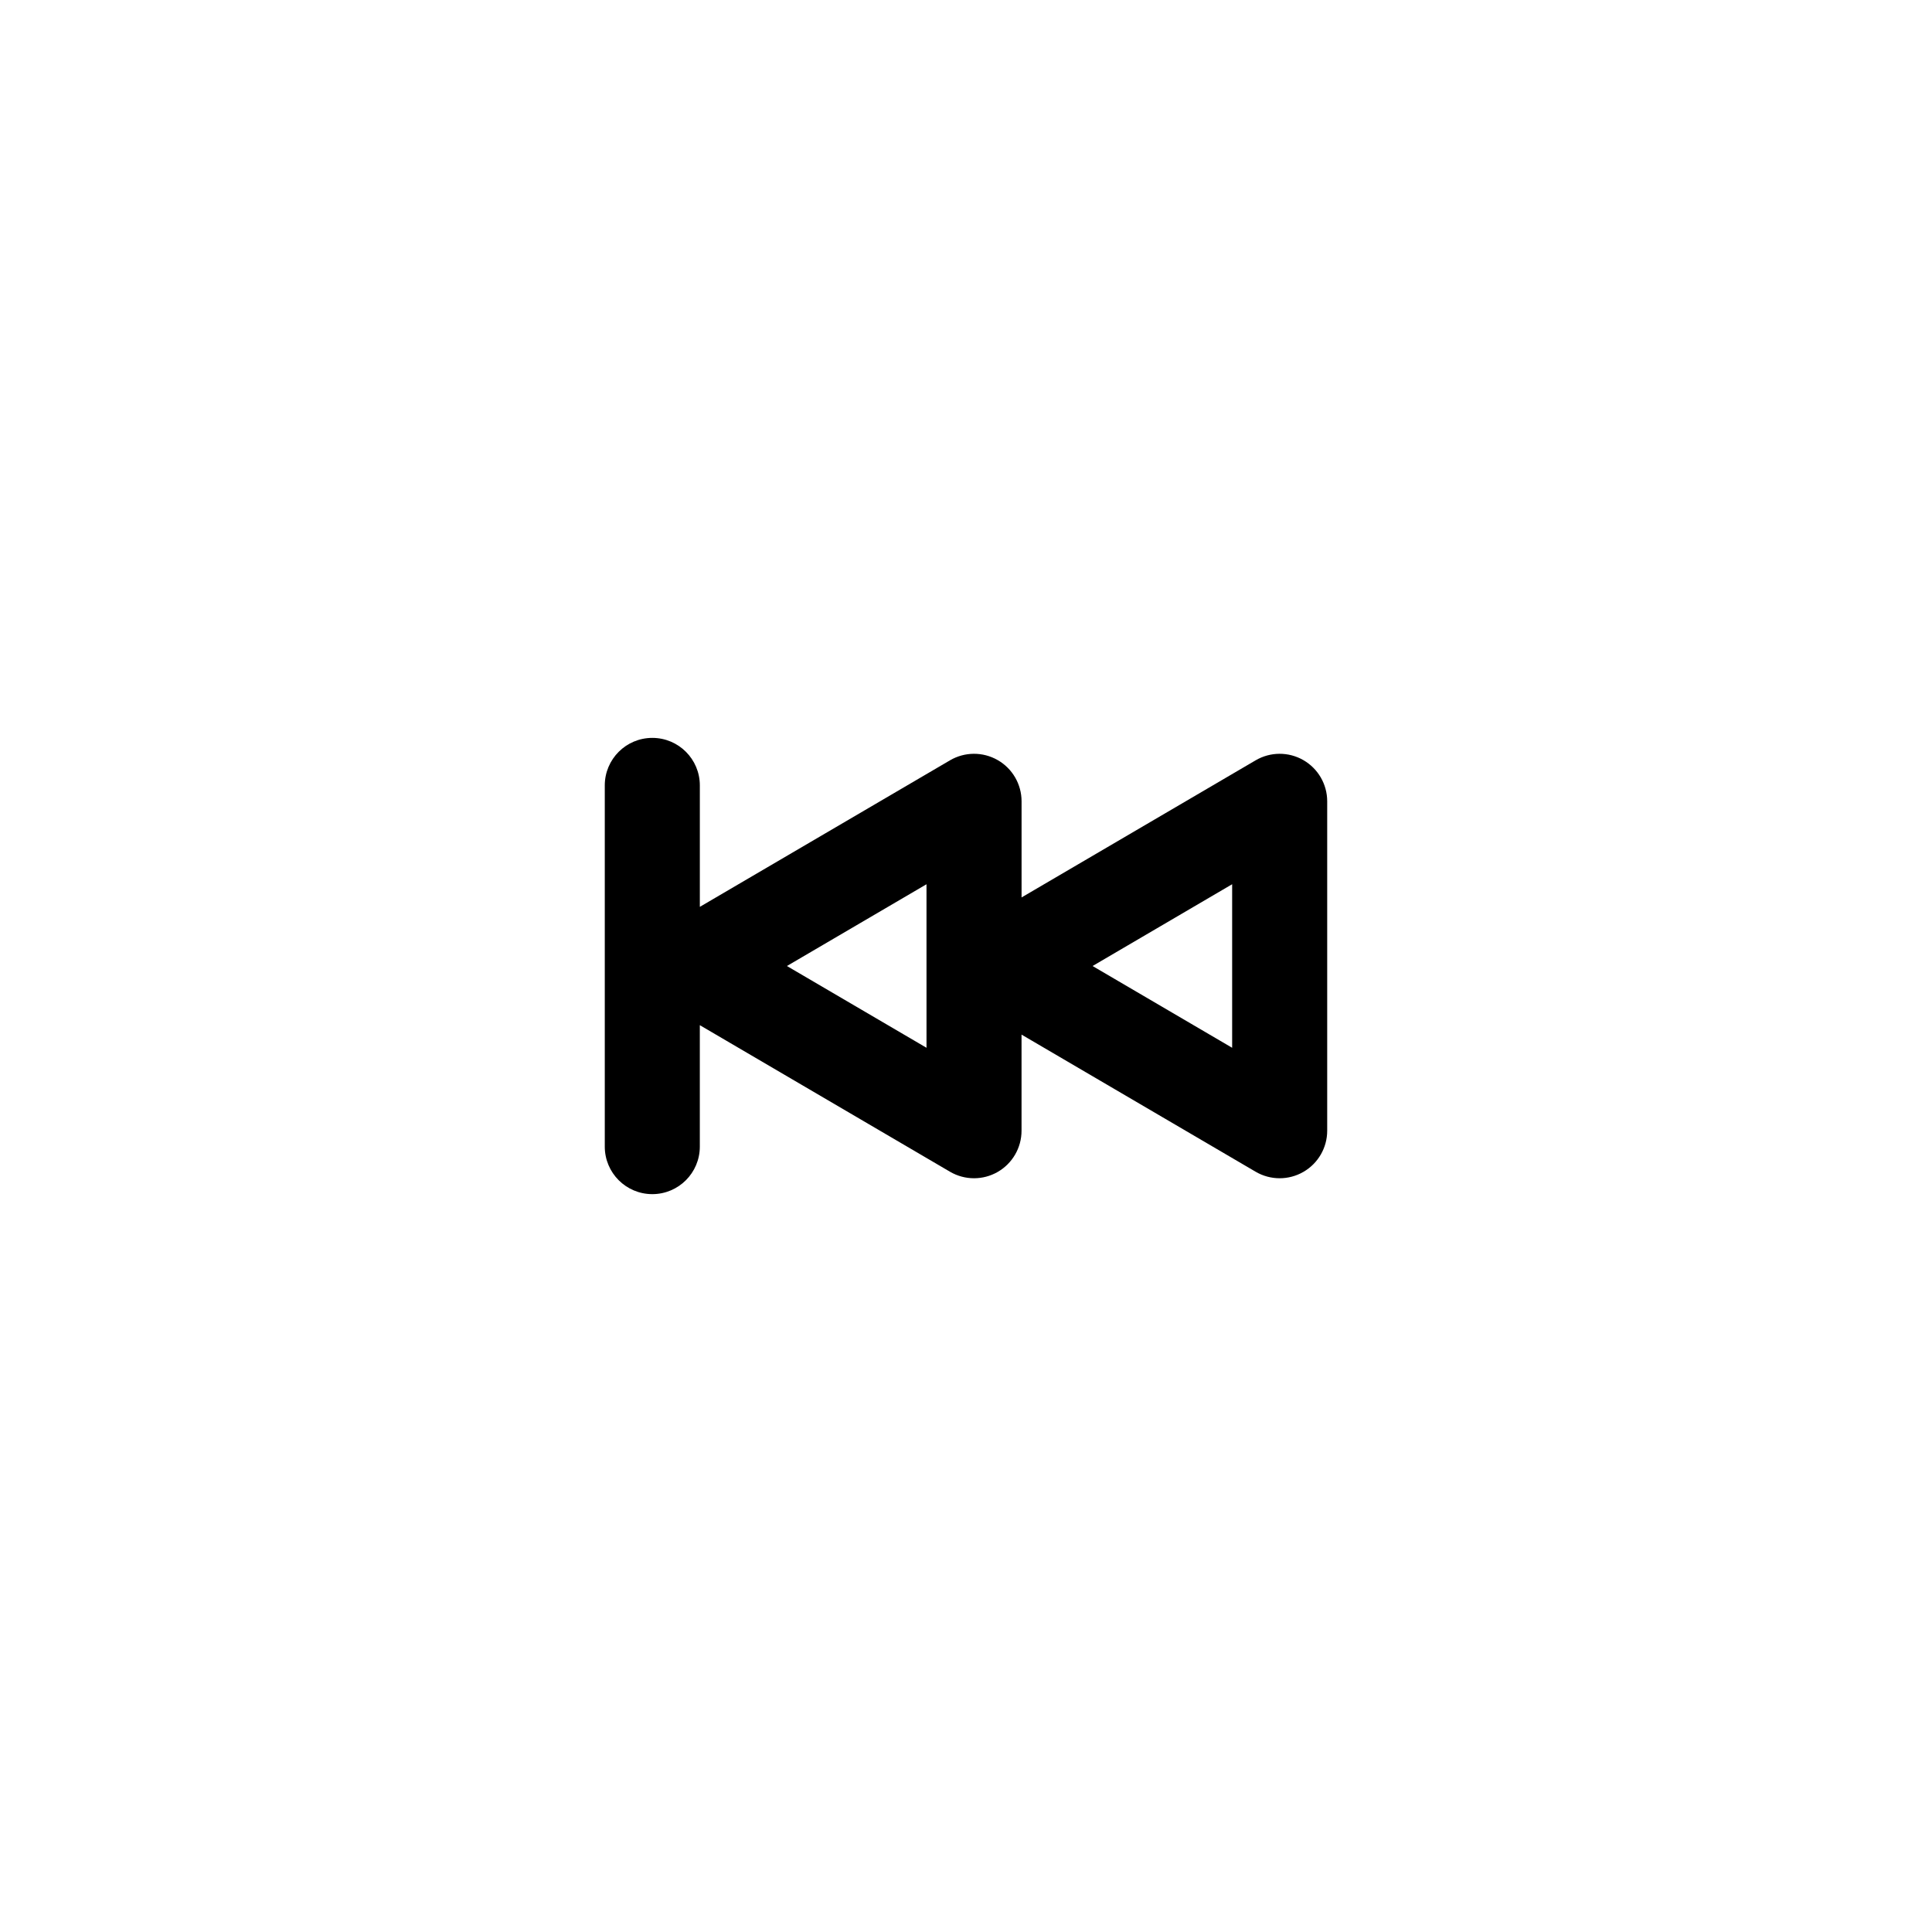<?xml version="1.0" encoding="UTF-8"?>
<!-- Uploaded to: SVG Repo, www.svgrepo.com, Generator: SVG Repo Mixer Tools -->
<svg fill="#000000" width="800px" height="800px" version="1.1" viewBox="144 144 512 512" xmlns="http://www.w3.org/2000/svg">
 <path d="m489.39 345.43c-3.914-2.242-8.73-2.223-12.629 0.059l-62.035 36.34v-25.473c0-4.516-2.414-8.688-6.332-10.926-3.914-2.242-8.73-2.223-12.629 0.059l-66.301 38.836v-32.184c0-6.957-5.637-12.594-12.594-12.594-6.957 0-12.598 5.637-12.598 12.594v95.723c0 6.957 5.637 12.594 12.594 12.594 6.957 0 12.594-5.637 12.594-12.594v-32.184l66.297 38.84c1.965 1.152 4.168 1.727 6.367 1.727 2.16 0 4.324-0.555 6.262-1.668 3.914-2.242 6.332-6.414 6.332-10.926v-25.473l62.035 36.34c1.965 1.152 4.168 1.727 6.367 1.727 2.16 0 4.324-0.555 6.262-1.668 3.926-2.246 6.34-6.418 6.34-10.93v-87.293c0-4.512-2.414-8.68-6.332-10.926zm-99.855 76.242-36.992-21.668 36.988-21.668zm80.996 0-36.988-21.668 36.988-21.672z"/>
</svg>